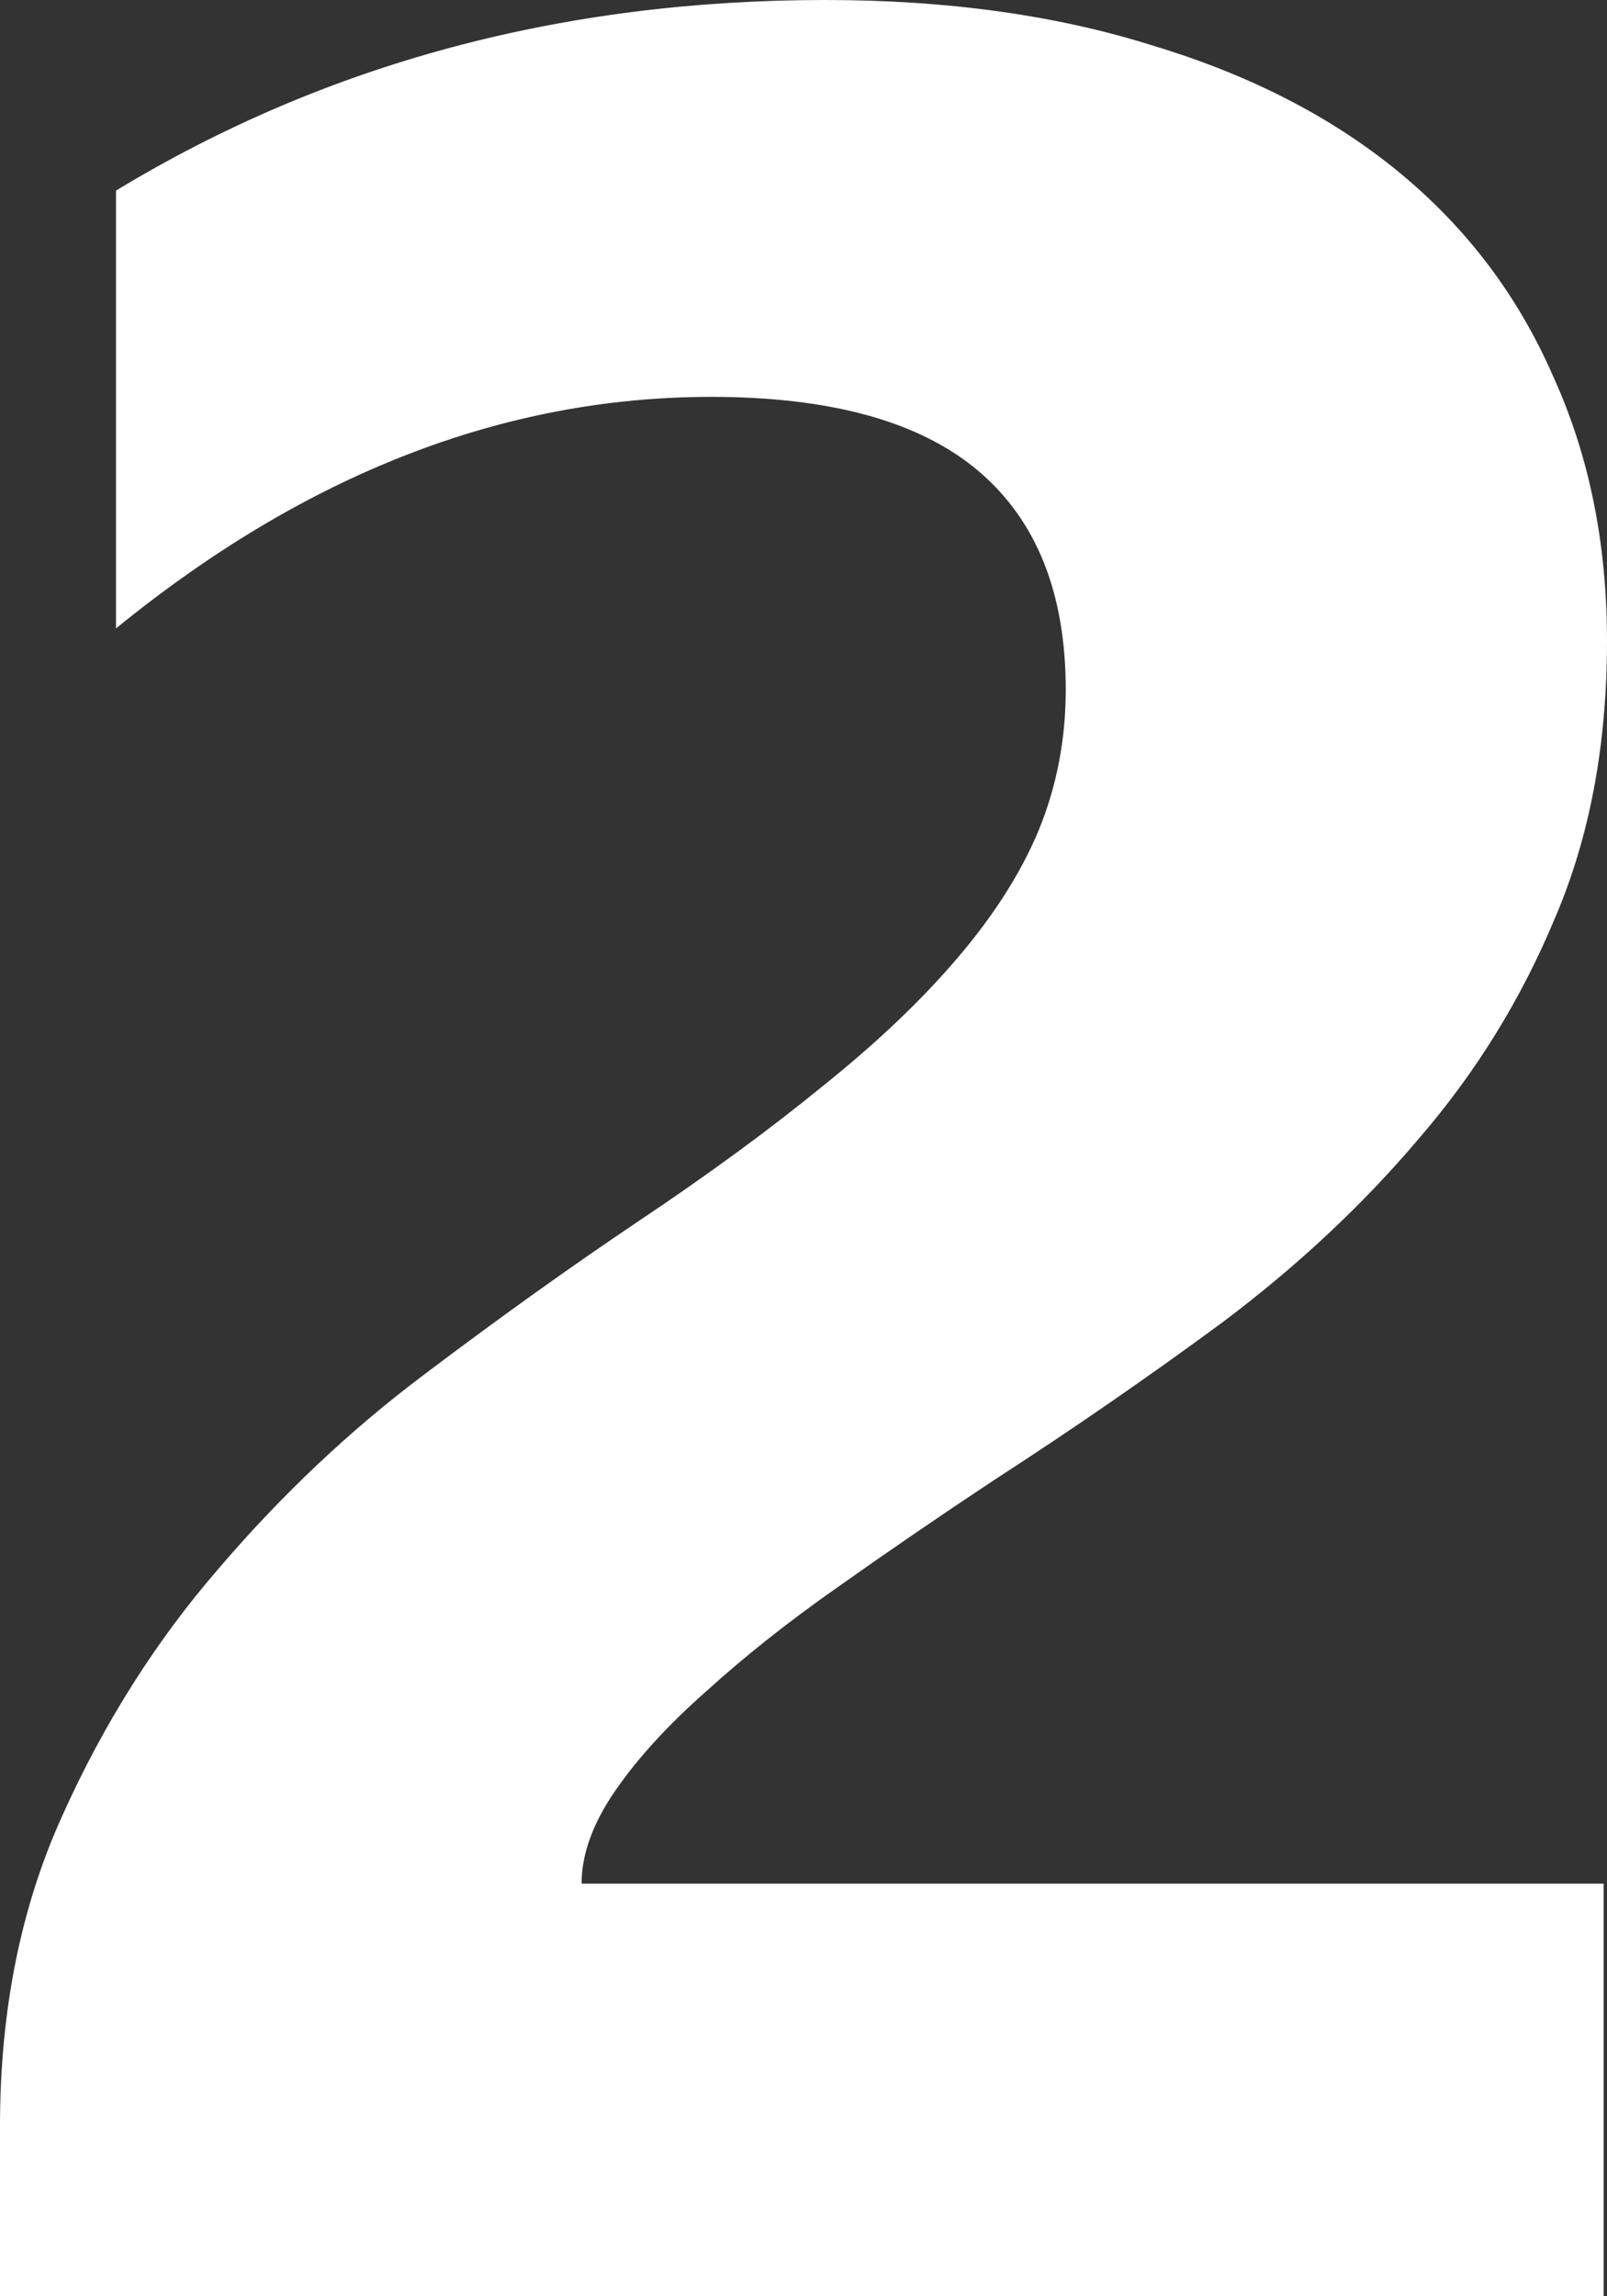 <?xml version="1.0" encoding="UTF-8"?> <svg xmlns="http://www.w3.org/2000/svg" width="21" height="30" viewBox="0 0 21 30" fill="none"><rect x="0" y="0" width="21" height="30" fill="#333333" stroke="none"/><path d="M7.6 24.609H20.956V30H0V27.778C0 26.269 0.271 24.918 0.813 23.724C1.355 22.517 2.036 21.44 2.856 20.494C3.676 19.534 4.569 18.69 5.536 17.963C6.517 17.222 7.447 16.557 8.325 15.967C9.248 15.35 10.053 14.76 10.742 14.197C11.445 13.635 12.03 13.08 12.499 12.531C12.982 11.968 13.341 11.406 13.575 10.844C13.81 10.268 13.927 9.657 13.927 9.012C13.927 7.75 13.546 6.797 12.784 6.152C12.023 5.508 10.859 5.185 9.292 5.185C6.583 5.185 3.991 6.193 1.516 8.21V2.49C4.254 0.83 7.344 0 10.786 0C12.382 0 13.81 0.199 15.069 0.597C16.343 0.981 17.419 1.536 18.298 2.263C19.177 2.99 19.843 3.875 20.297 4.918C20.766 5.947 21 7.099 21 8.374C21 9.733 20.773 10.94 20.319 11.996C19.88 13.052 19.287 14.012 18.54 14.877C17.808 15.741 16.958 16.536 15.992 17.263C15.025 17.977 14.022 18.669 12.982 19.342C12.279 19.808 11.598 20.274 10.939 20.741C10.295 21.193 9.724 21.646 9.226 22.099C8.728 22.538 8.333 22.97 8.04 23.395C7.747 23.82 7.6 24.225 7.6 24.609Z" fill="white"></path></svg> 
